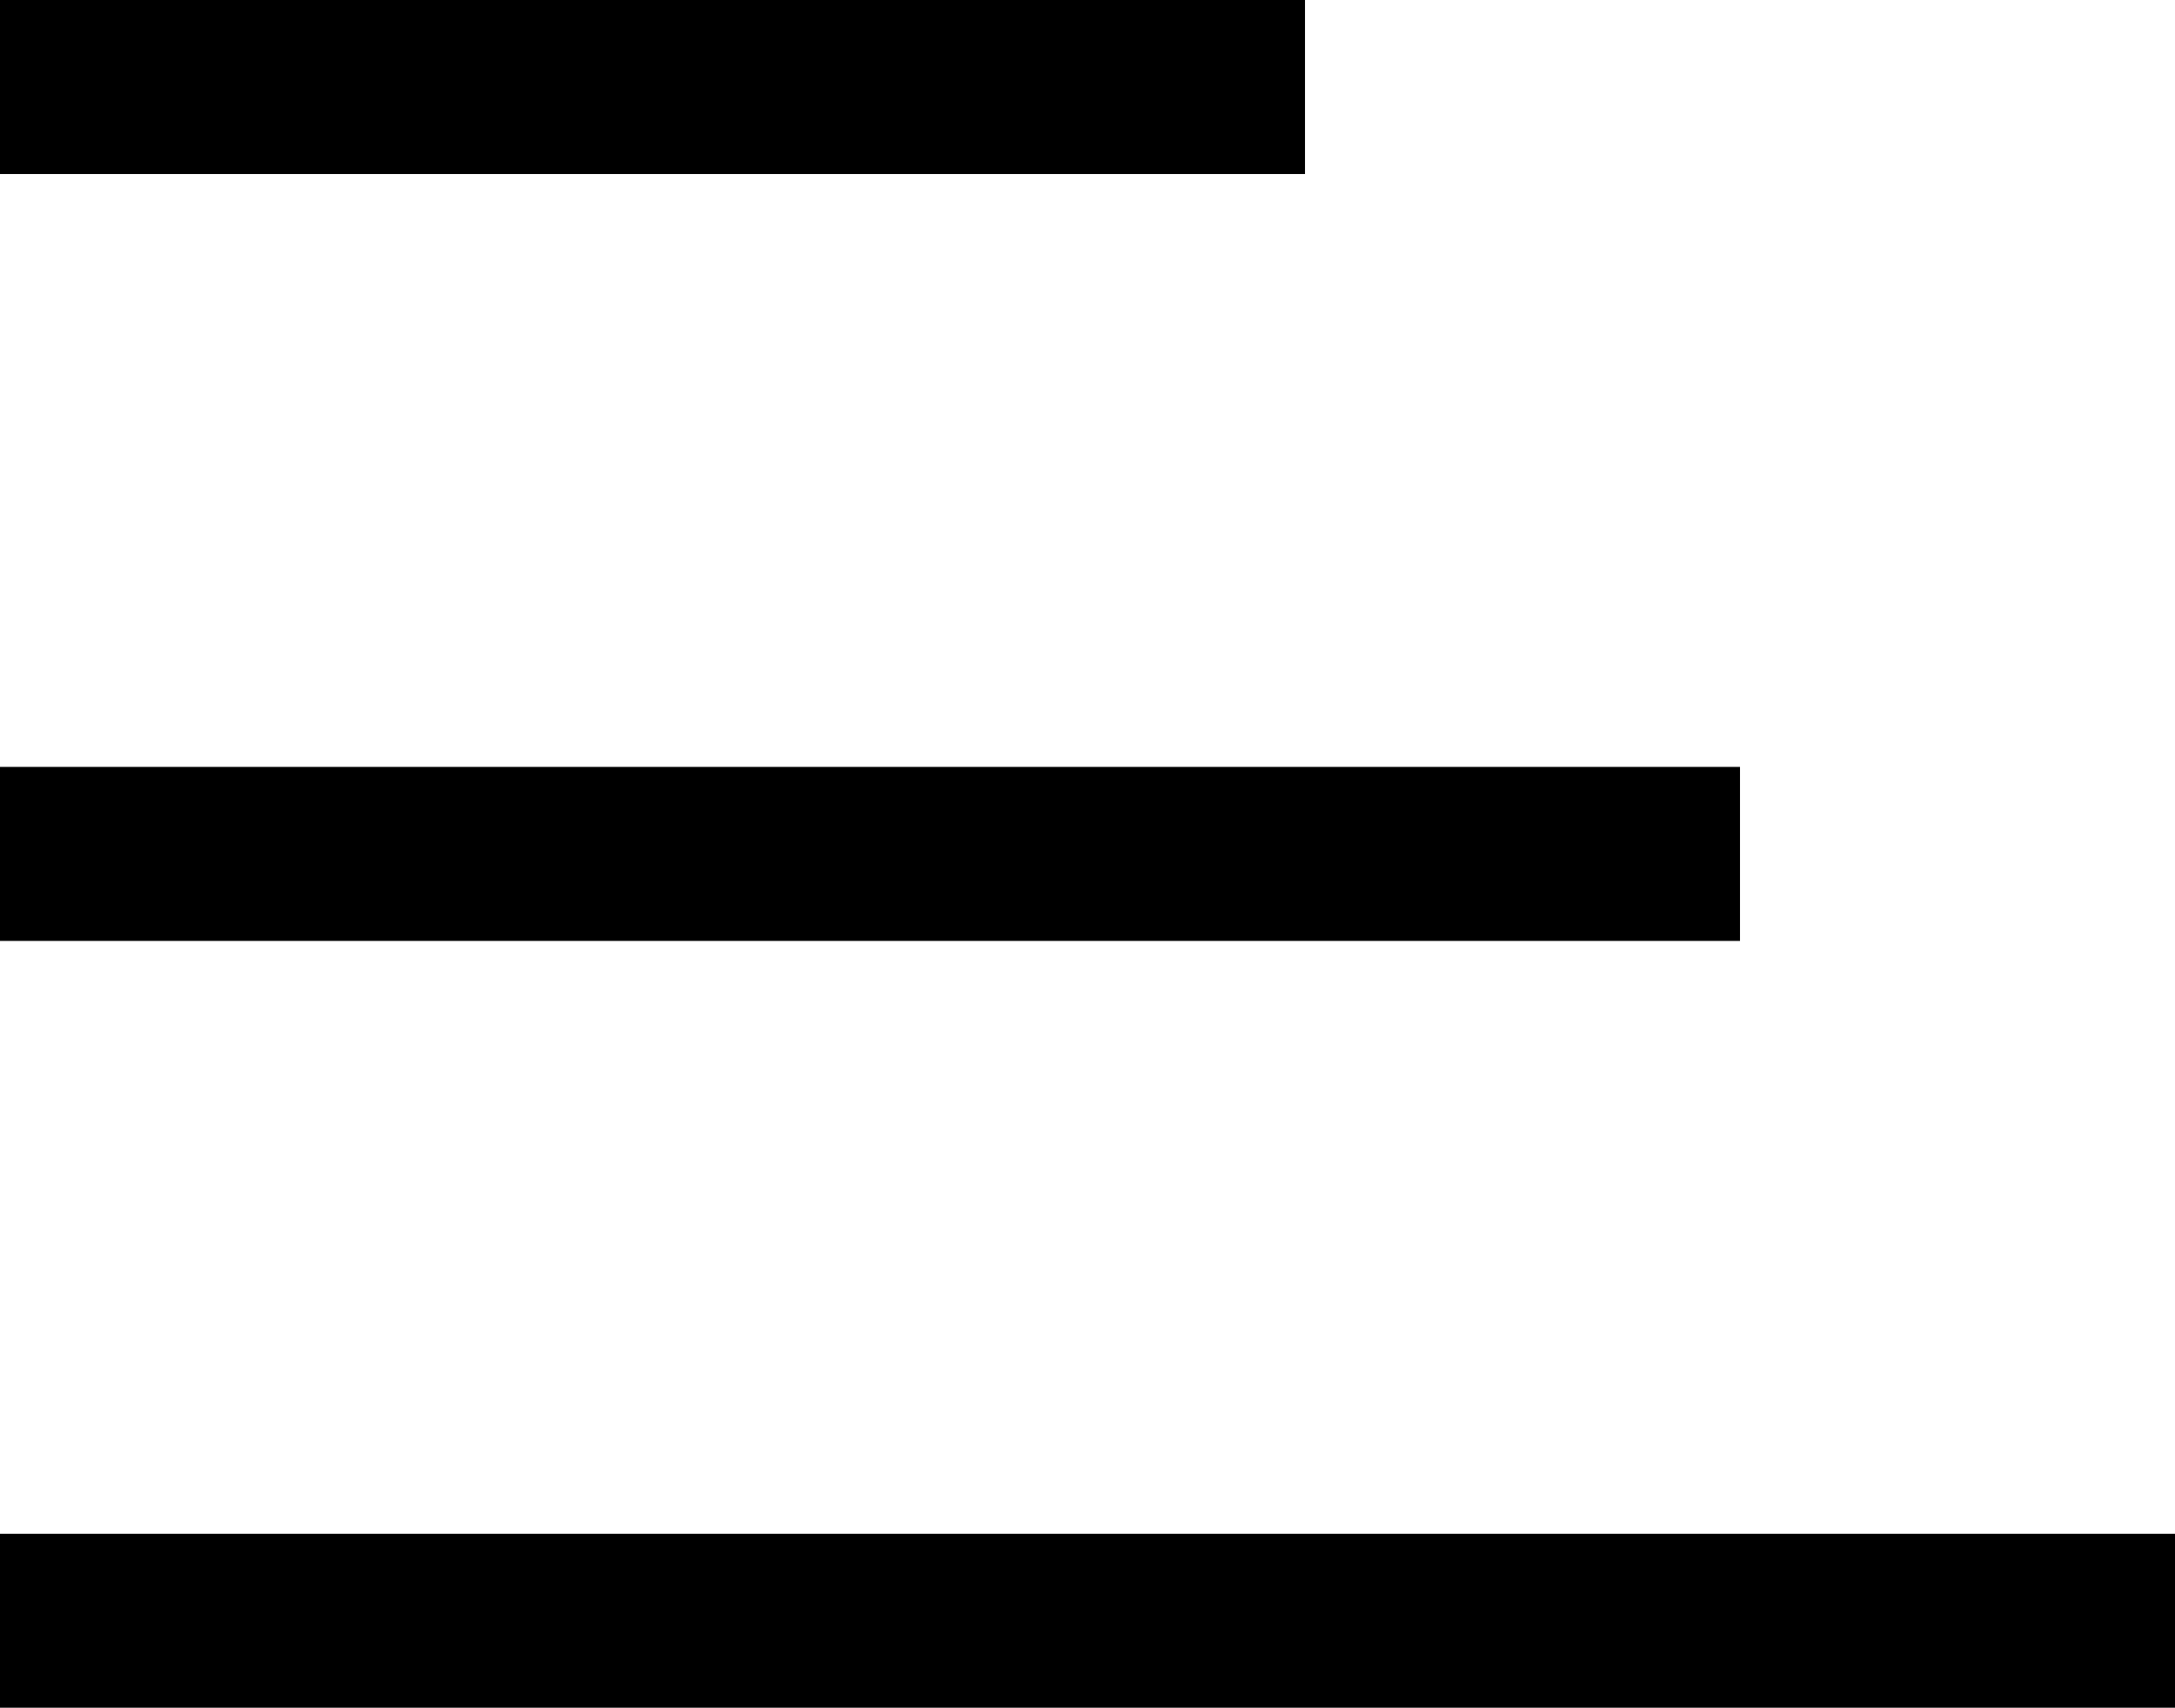 <svg xmlns="http://www.w3.org/2000/svg" width="25" height="19.627" viewBox="0 0 25 19.627">
  <g id="icon-menu" transform="translate(-24 -59.186)">
    <rect id="長方形_40" data-name="長方形 40" width="15" height="2" transform="translate(24 59.186)"/>
    <rect id="長方形_41" data-name="長方形 41" width="20" height="2" transform="translate(24 68)"/>
    <rect id="長方形_42" data-name="長方形 42" width="25" height="2" transform="translate(24 76.814)"/>
  </g>
</svg>
